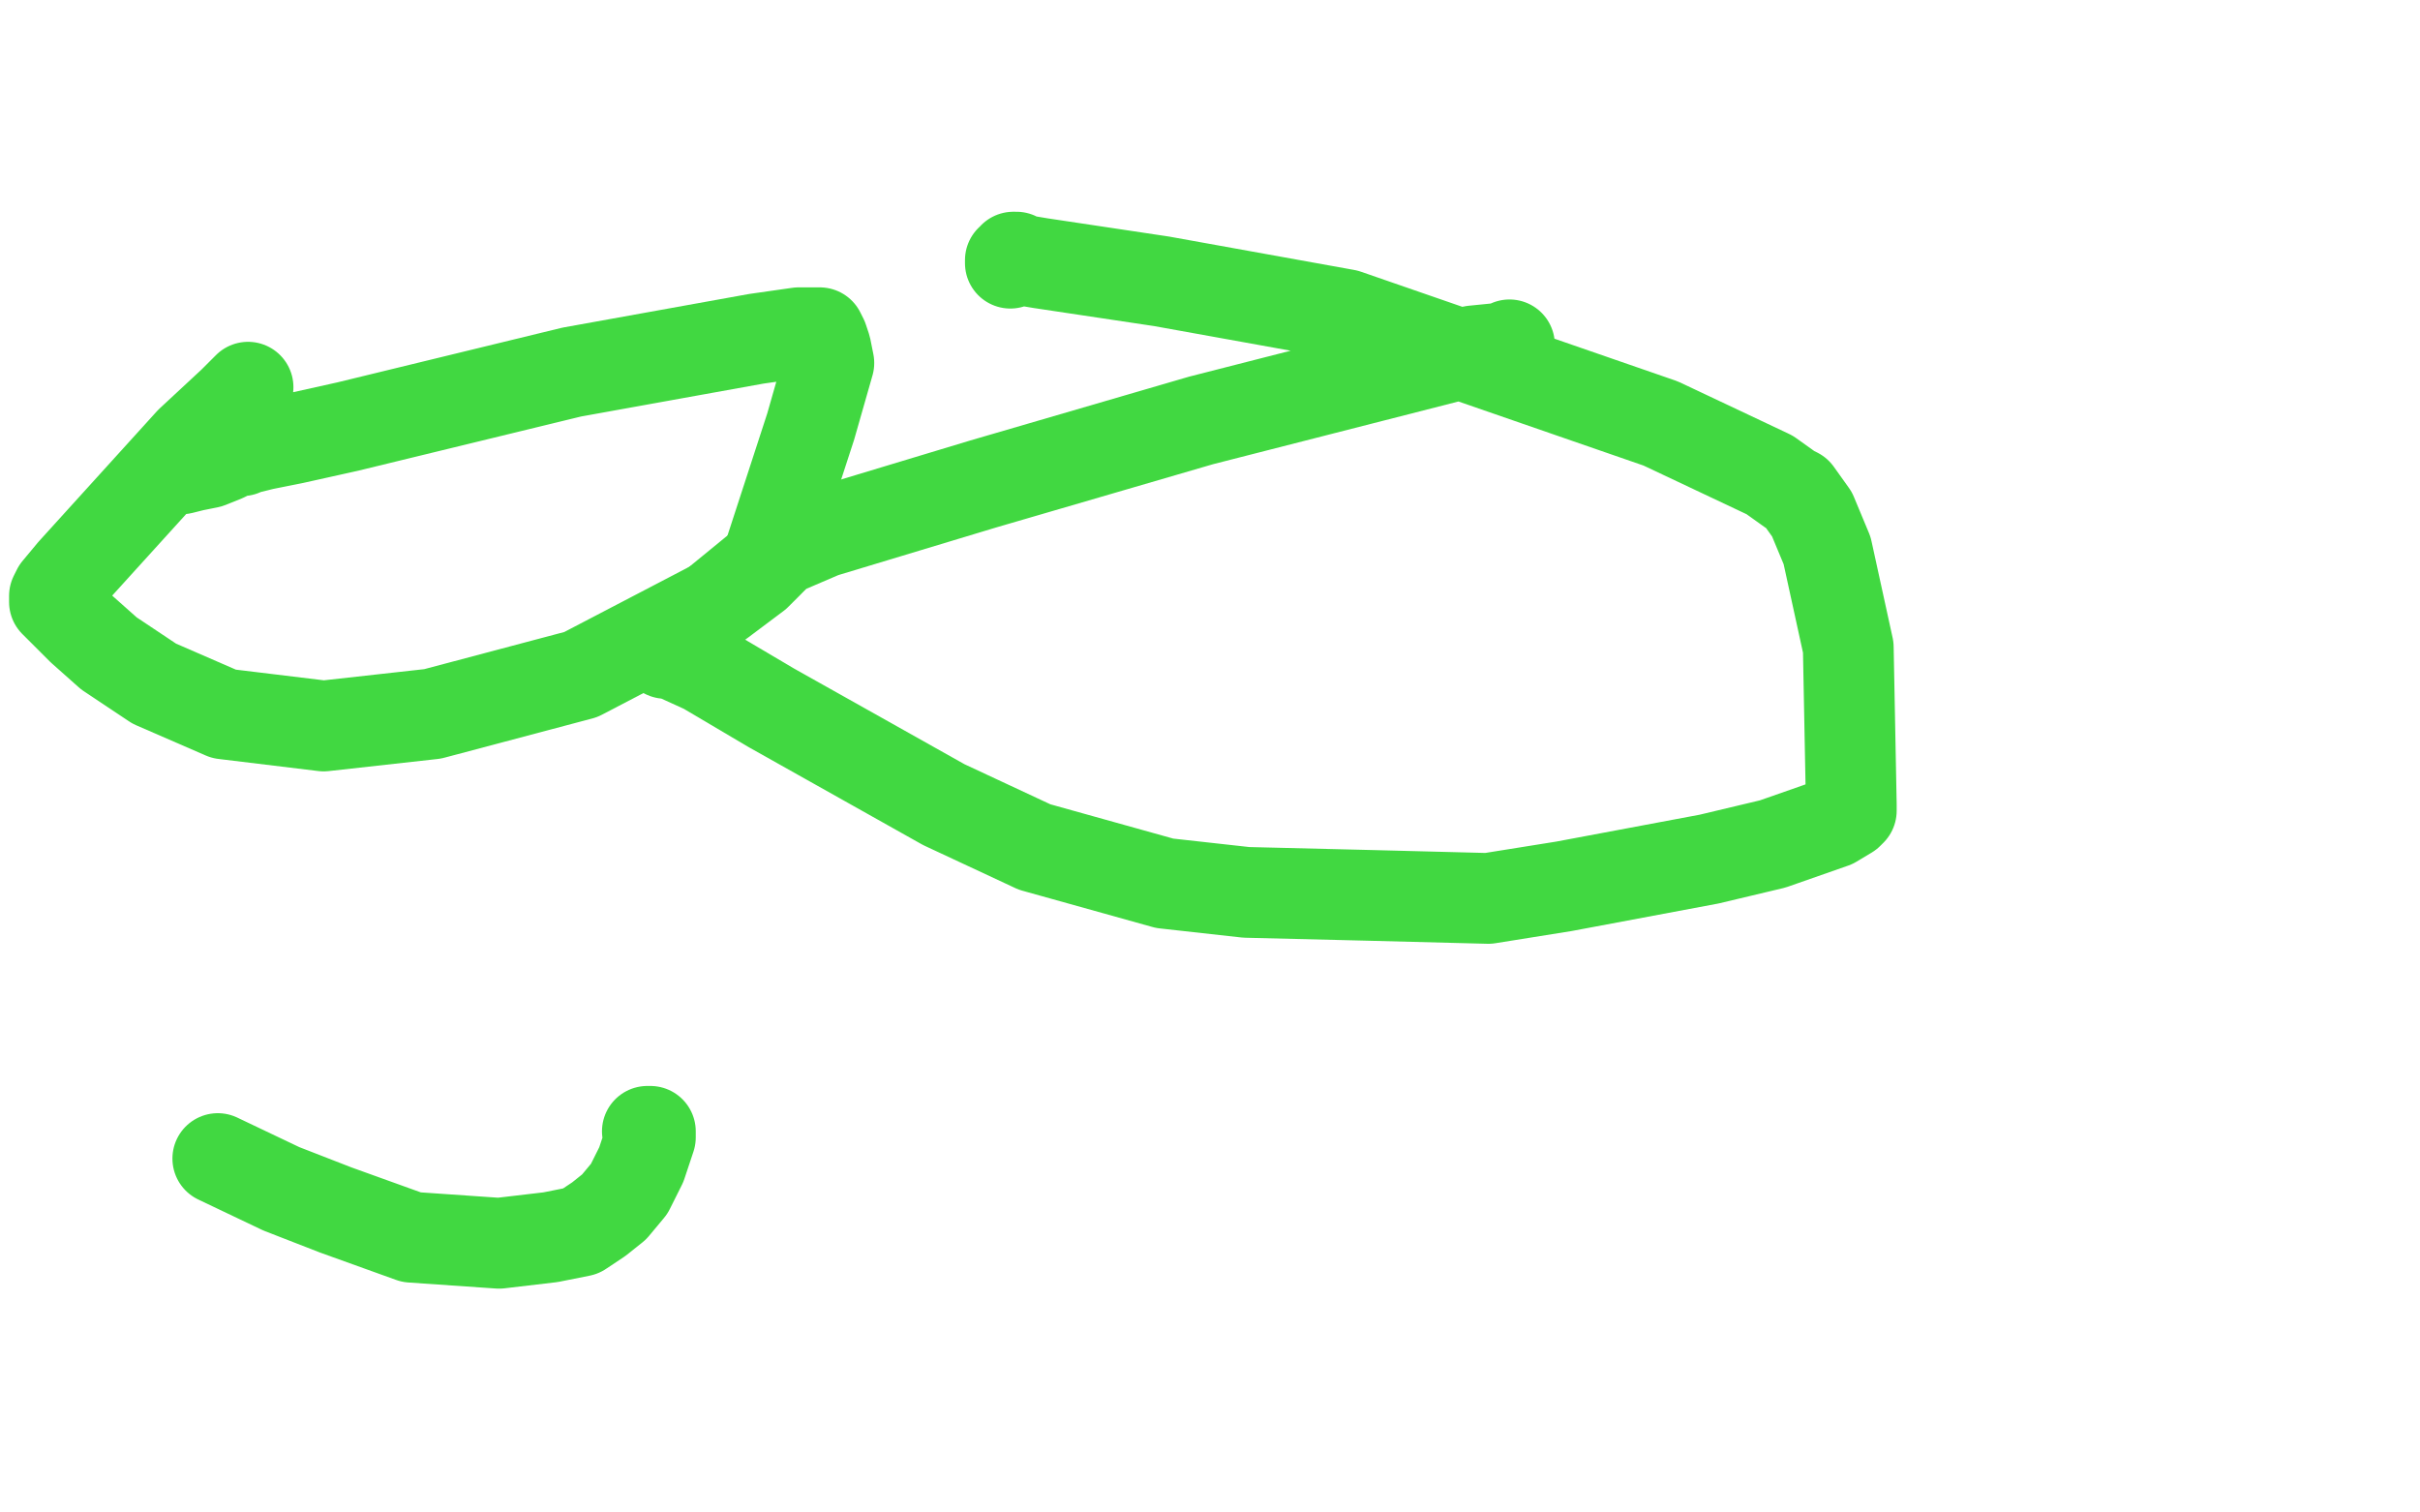 <?xml version="1.0" standalone="no"?>
<!DOCTYPE svg PUBLIC "-//W3C//DTD SVG 1.1//EN"
"http://www.w3.org/Graphics/SVG/1.1/DTD/svg11.dtd">

<svg width="800" height="500" version="1.1" xmlns="http://www.w3.org/2000/svg" xmlns:xlink="http://www.w3.org/1999/xlink" style="stroke-antialiasing: false"><desc>This SVG has been created on https://colorillo.com/</desc><rect x='0' y='0' width='800' height='500' style='fill: rgb(255,255,255); stroke-width:0' /><polyline points="82,128 77,133 77,133 63,146 63,146 24,189 24,189 19,195 19,195 18,197 18,197 18,198 18,198 18,199 19,200 20,201 27,208 36,216 51,226 74,236 107,240 143,236 192,223 238,199 250,190 253,187 254,186 254,185 254,184 268,141 274,120 273,115 272,112 271,110 269,110 264,110 250,112 189,123 115,141 97,145 87,147 83,148 81,148 80,149 78,149 74,151 69,153 64,154 60,155 58,155 57,155 57,154 58,153" style="fill: none; stroke: #41d841; stroke-width: 30; stroke-linejoin: round; stroke-linecap: round; stroke-antialiasing: false; stroke-antialias: 0; opacity: 1.0"/>
<polyline points="499,114 497,115 497,115 487,116 487,116 397,139 397,139 325,160 325,160 272,176 272,176 258,182 258,182 256,184 256,184 255,184 252,187 230,205 221,213 221,214 220,215 220,216 221,216 222,216 233,221 255,234 312,266 342,280 385,292 412,295 453,296 492,297 517,293 565,284 586,279 606,272 611,269 612,268 612,267 612,266 611,214 604,182 599,170 594,163 592,162 585,157 549,140 445,104 384,93 344,87 338,86 336,85 335,85 335,86 334,86 334,87" style="fill: none; stroke: #41d841; stroke-width: 30; stroke-linejoin: round; stroke-linecap: round; stroke-antialiasing: false; stroke-antialias: 0; opacity: 1.0"/>
<polyline points="72,383 93,393 93,393 111,400 111,400 136,409 136,409 165,411 165,411 182,409 182,409 192,407 192,407 198,403 198,403 203,399 208,393 212,385 213,382 214,379 215,376 215,375 215,374 214,374" style="fill: none; stroke: #41d841; stroke-width: 30; stroke-linejoin: round; stroke-linecap: round; stroke-antialiasing: false; stroke-antialias: 0; opacity: 1.0"/>
</svg>

